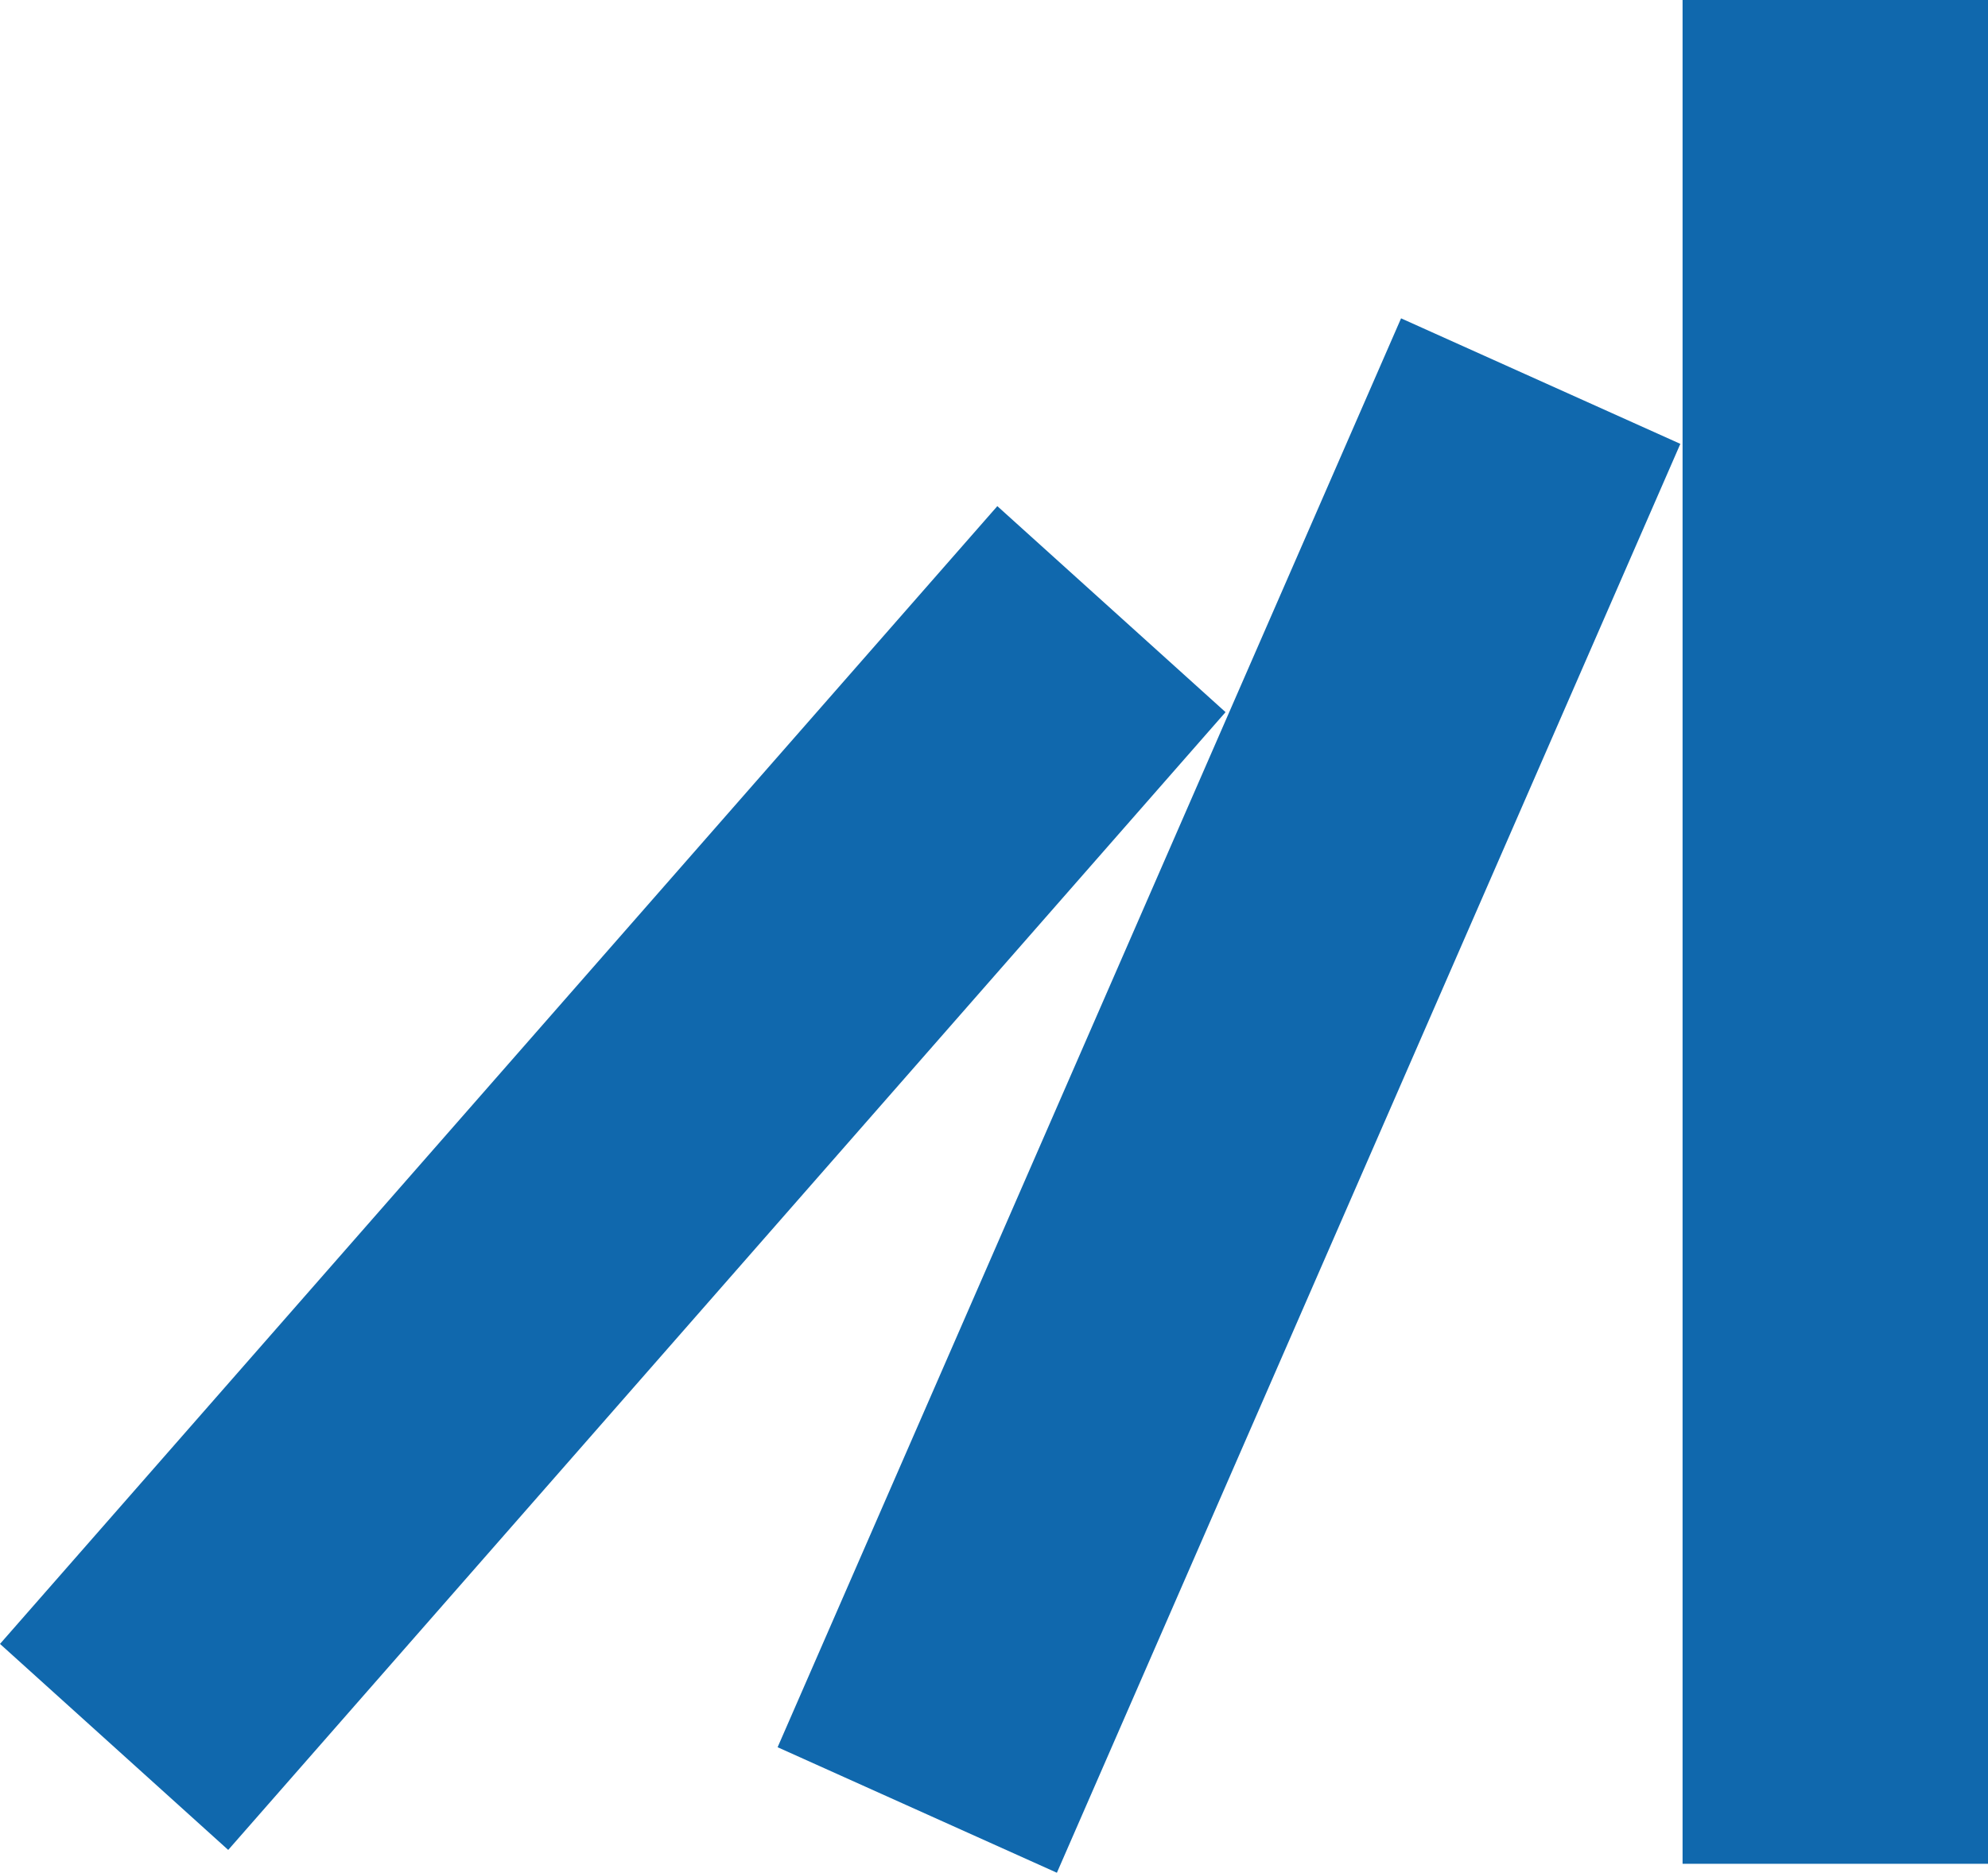 <svg width="52" height="49" viewBox="0 0 52 49" fill="none" xmlns="http://www.w3.org/2000/svg">
<g id="Group 4773">
<rect id="Rectangle 51" width="39.586" height="8.045" transform="matrix(0.659 -0.752 0.742 0.67 0 43.011)" fill="#1068AD"/>
<rect id="Rectangle 51_2" width="40.769" height="8.01" transform="matrix(0.4 -0.917 0.912 0.41 20.34 45.714)" fill="#1068AD"/>
<rect id="Rectangle 51_3" x="44.011" y="48.764" width="48.764" height="7.989" transform="rotate(-90 44.011 48.764)" fill="#1068AD"/>
</g>
</svg>
